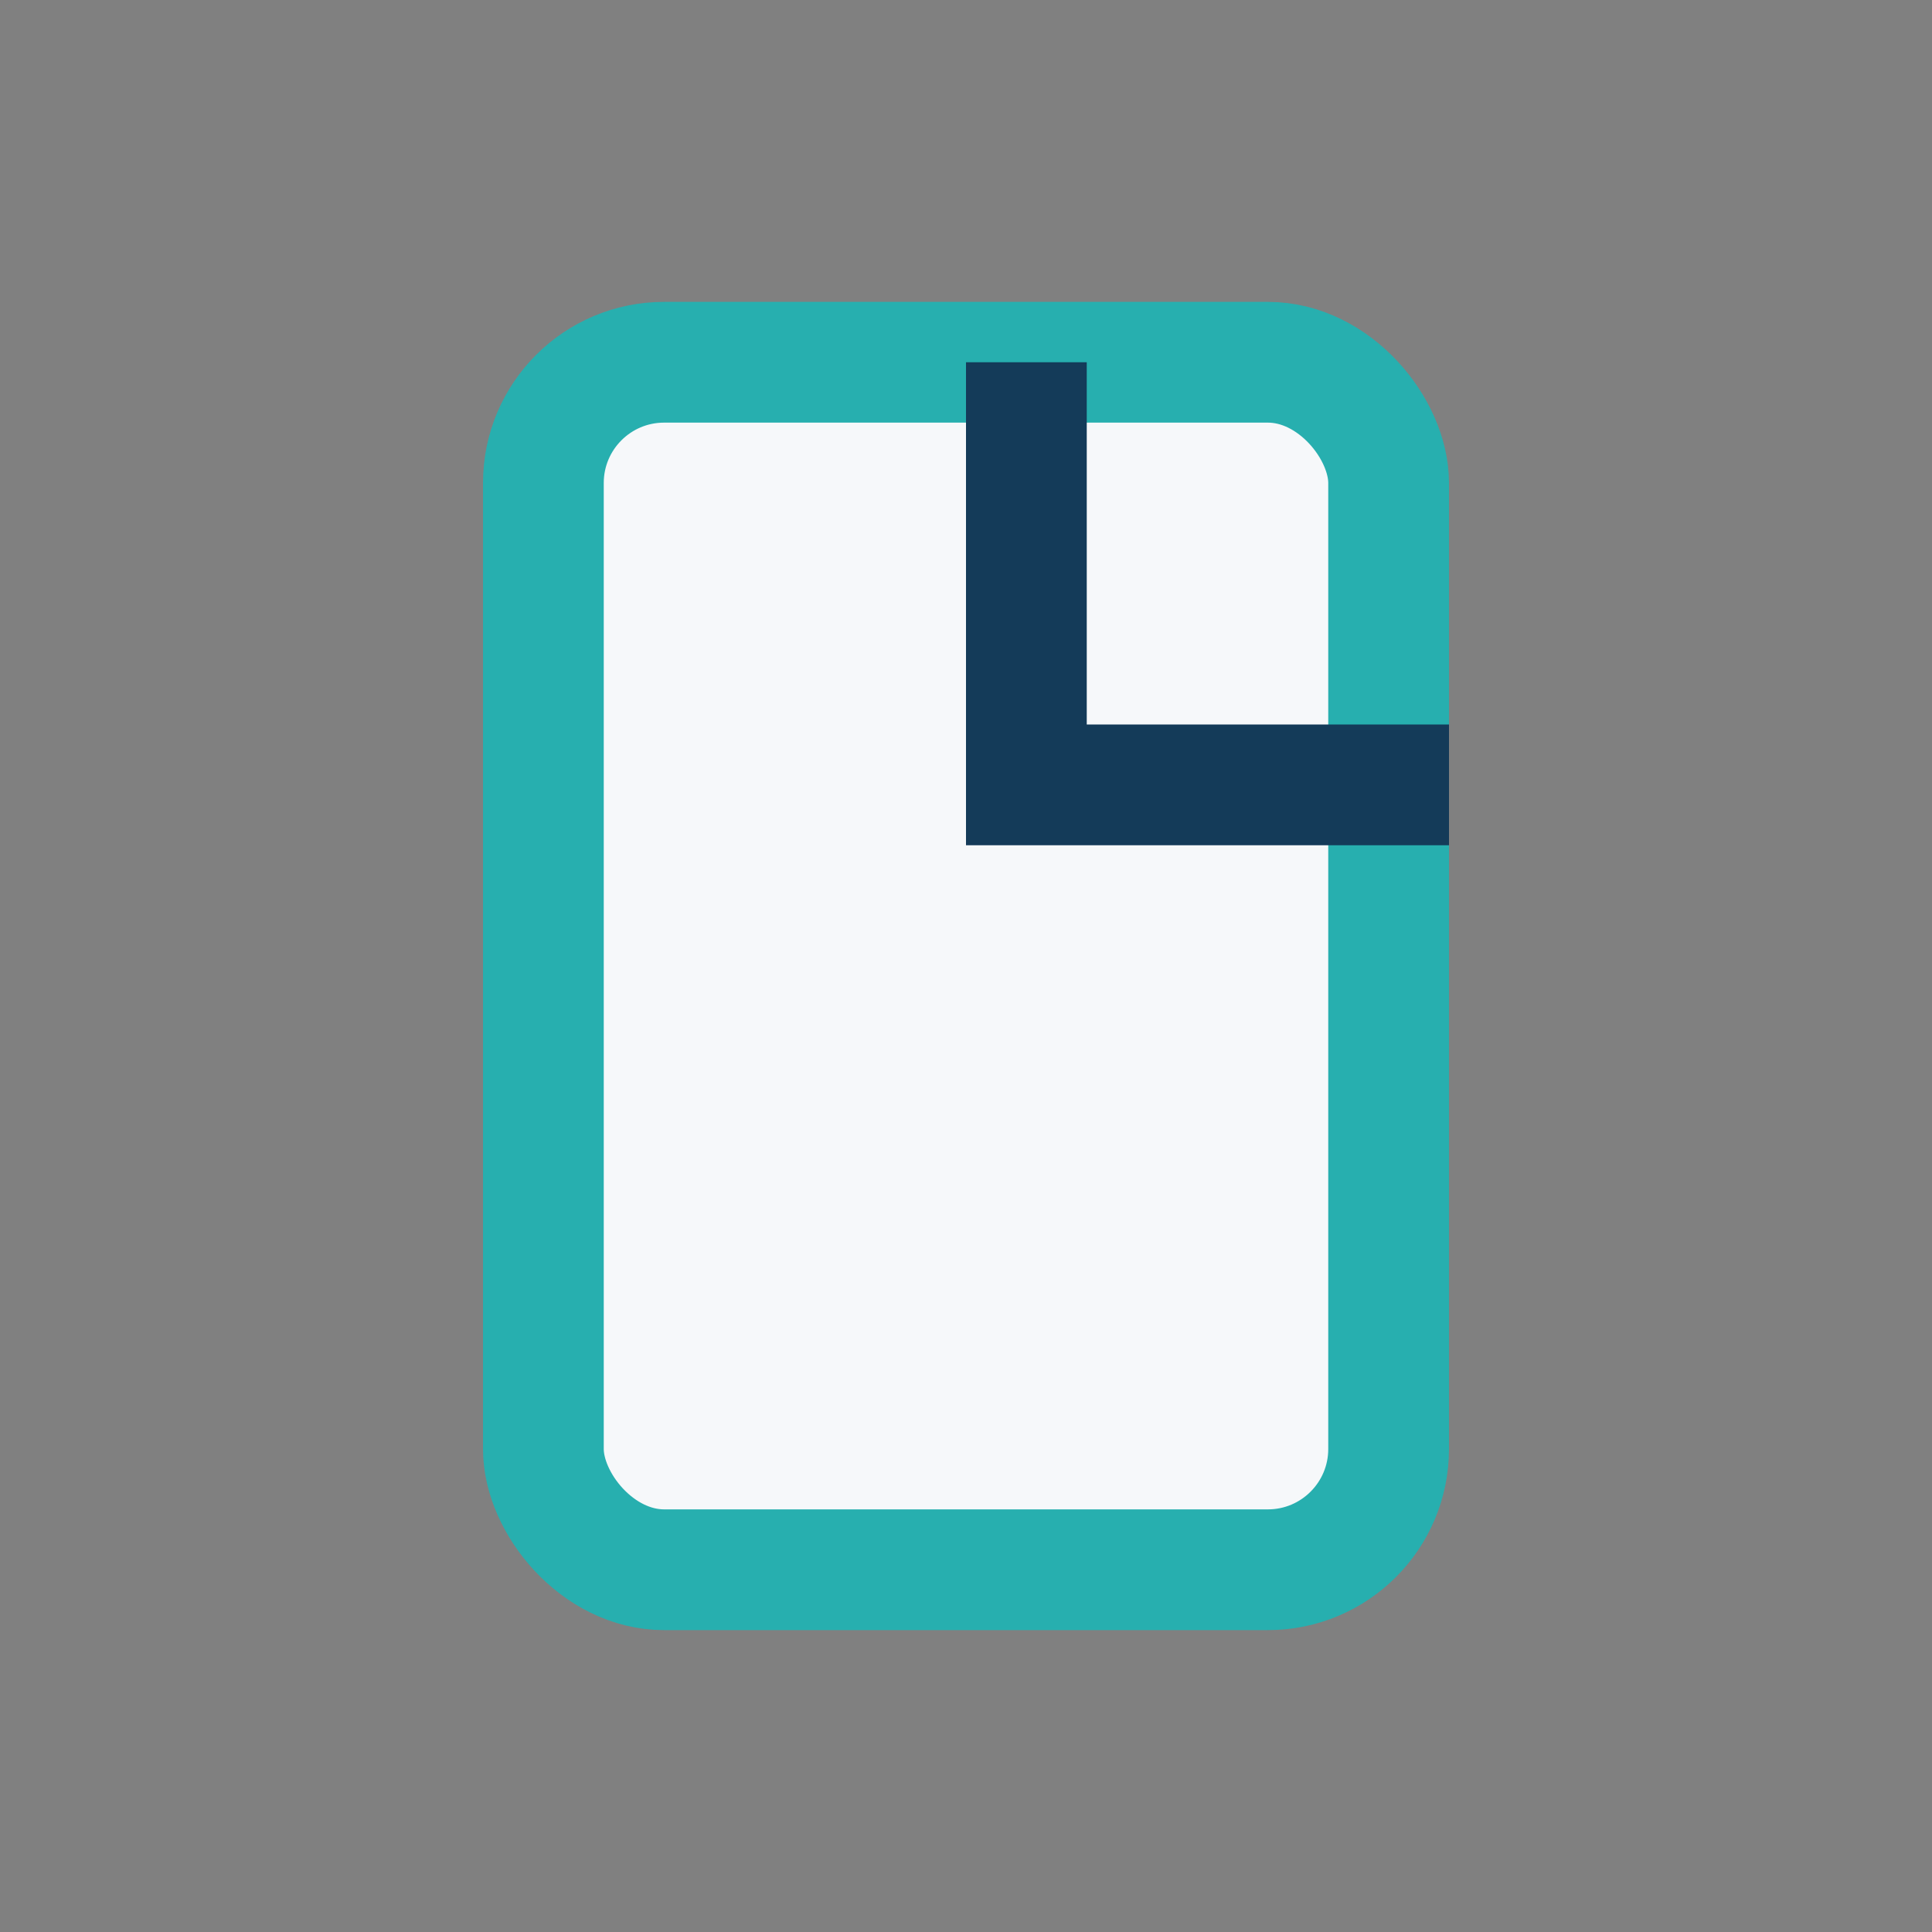 <?xml version="1.0" encoding="UTF-8"?>
<svg xmlns="http://www.w3.org/2000/svg" width="32" height="32" viewBox="0 0 32 32"><rect x="0" y="0" width="32" height="32" fill="#808080" stroke="none"/><rect x="9" y="6" width="14" height="20" rx="2" fill="#F6F8FA" stroke="#27AFAF" stroke-width="2"/><polyline points="17,6 17,13 24,13" fill="none" stroke="#143B59" stroke-width="2"/></svg>